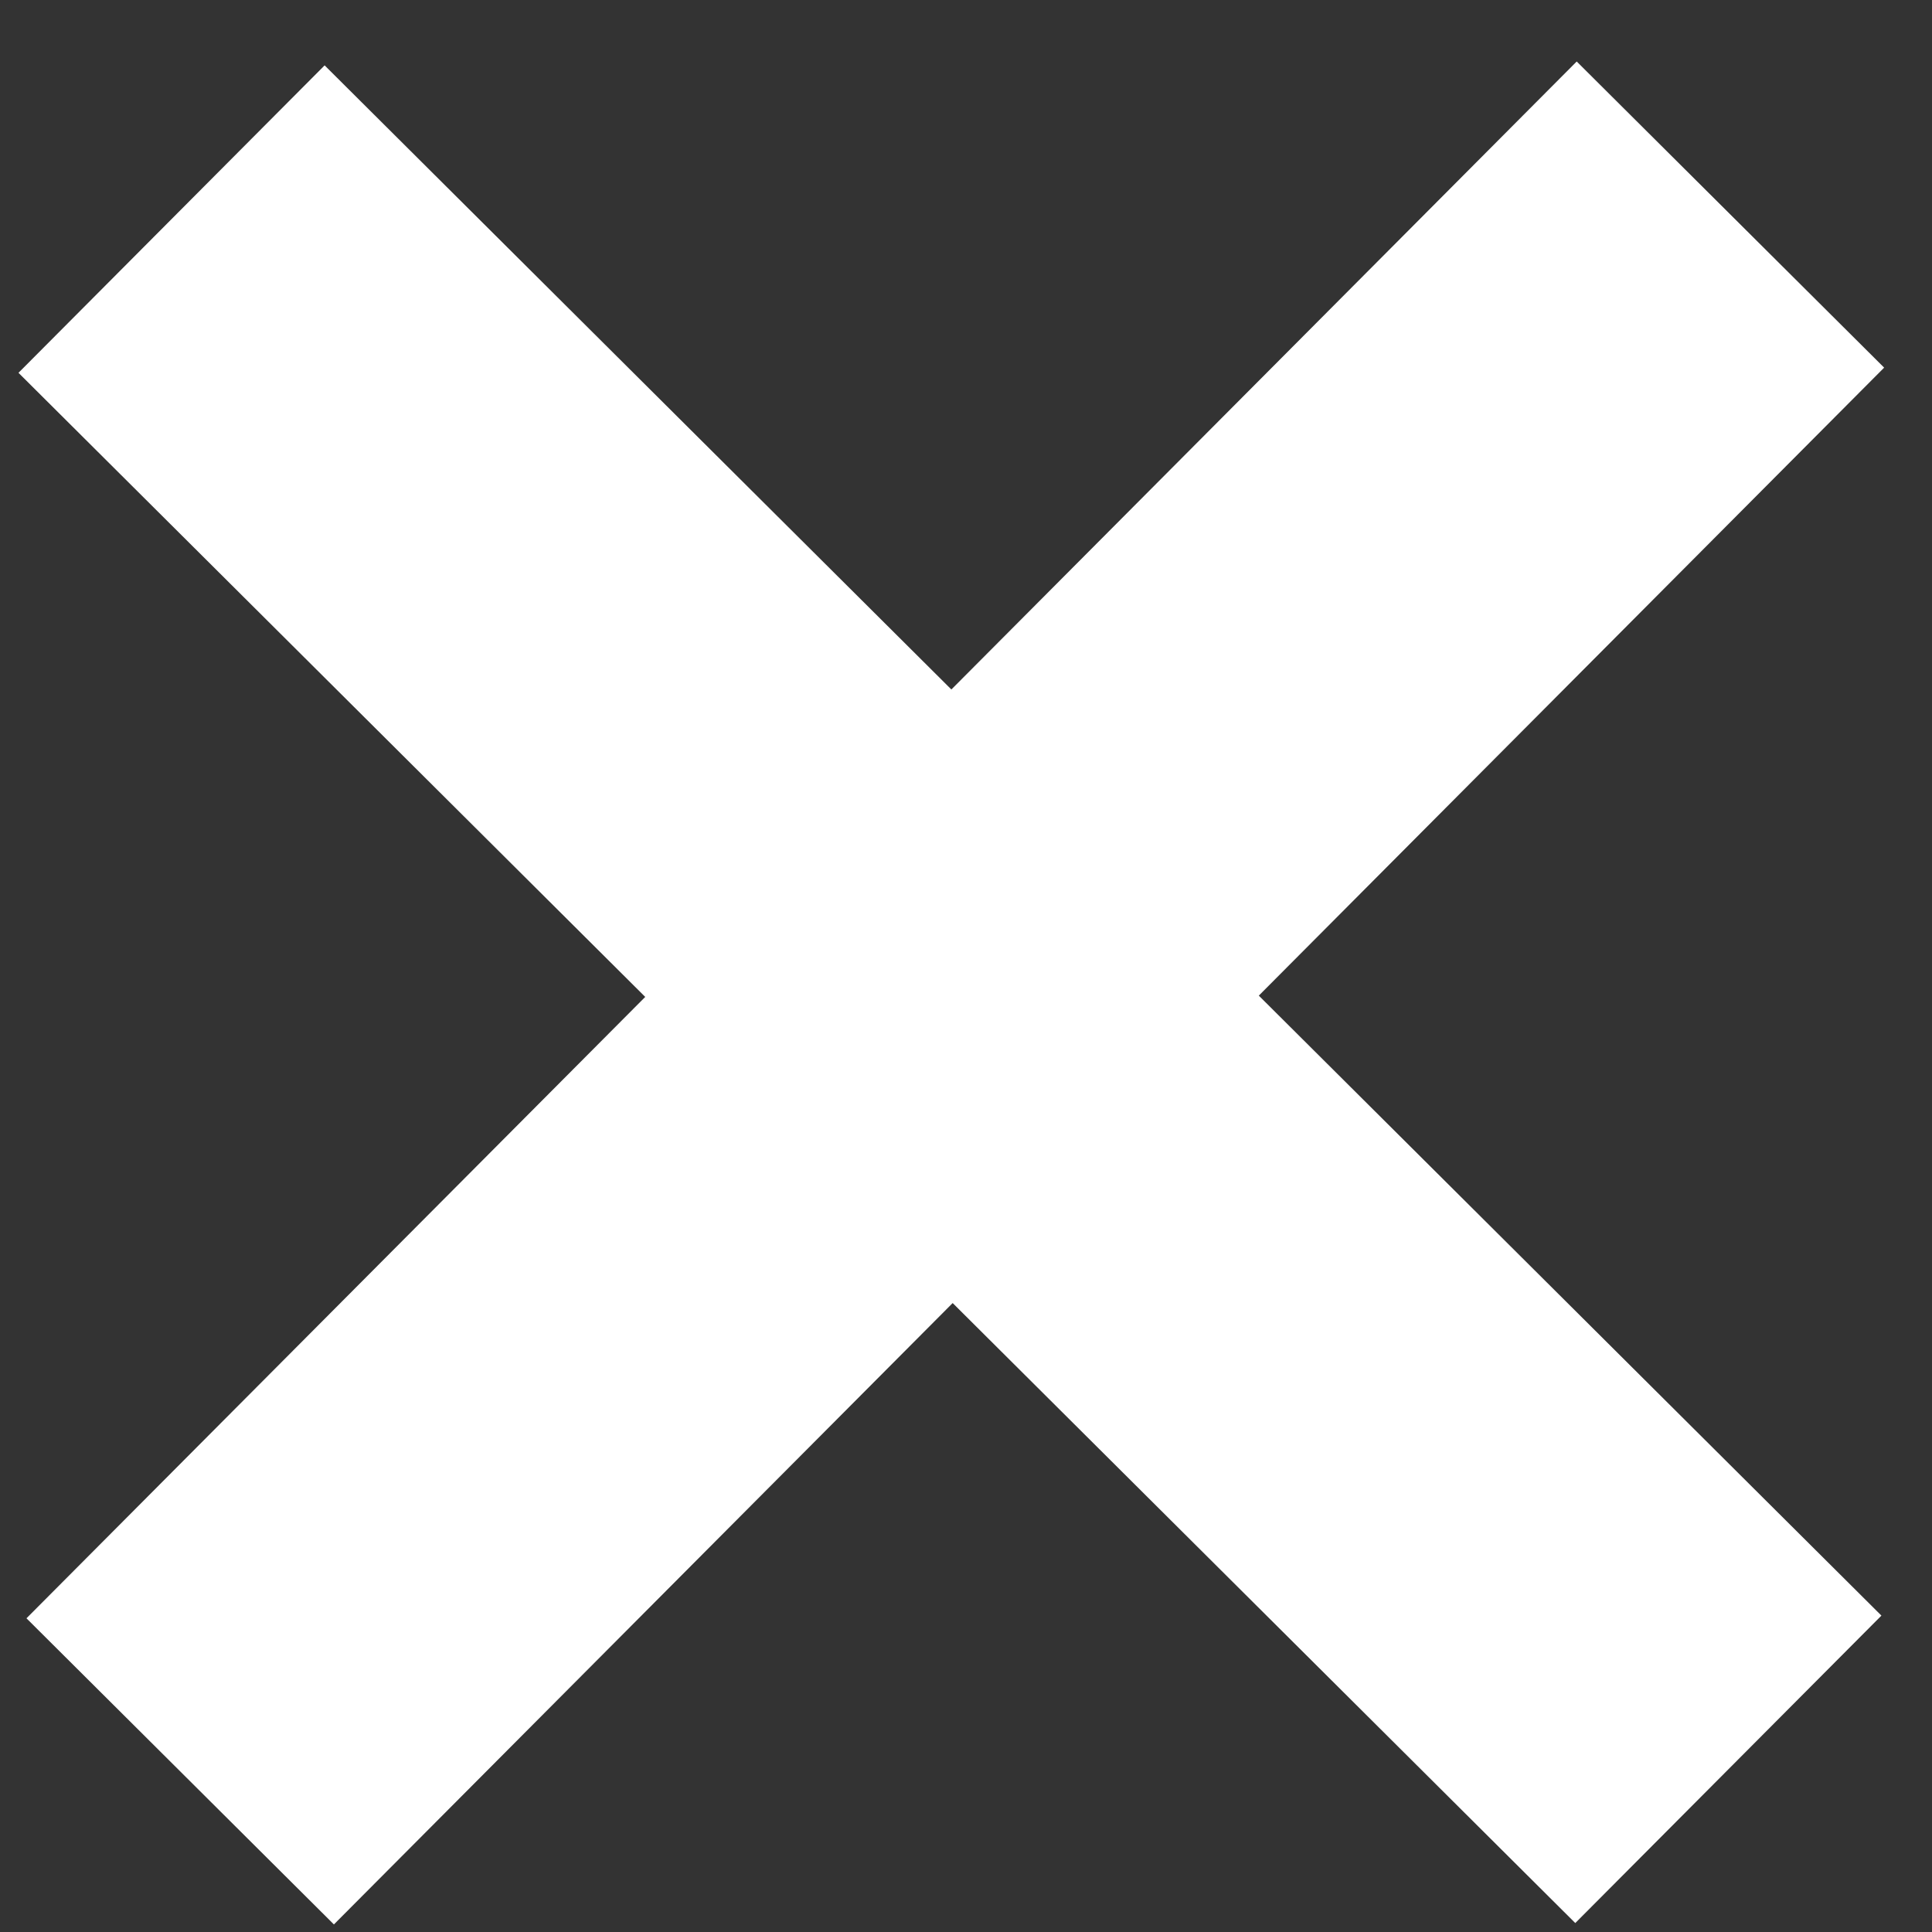 <?xml version="1.0" encoding="UTF-8"?> <svg xmlns="http://www.w3.org/2000/svg" width="30" height="30" viewBox="0 0 30 30" fill="none"><rect x="0" y="0" width="30" height="30" fill="#333333" stroke="none"/> <rect x="0.287" y="5.789" width="6.737" height="34.115" transform="rotate(-45.121 0.287 5.789)" fill="white"></rect> <rect x="24.483" y="0.955" width="6.737" height="34.115" transform="rotate(44.879 24.483 0.955)" fill="white"></rect> </svg> 
